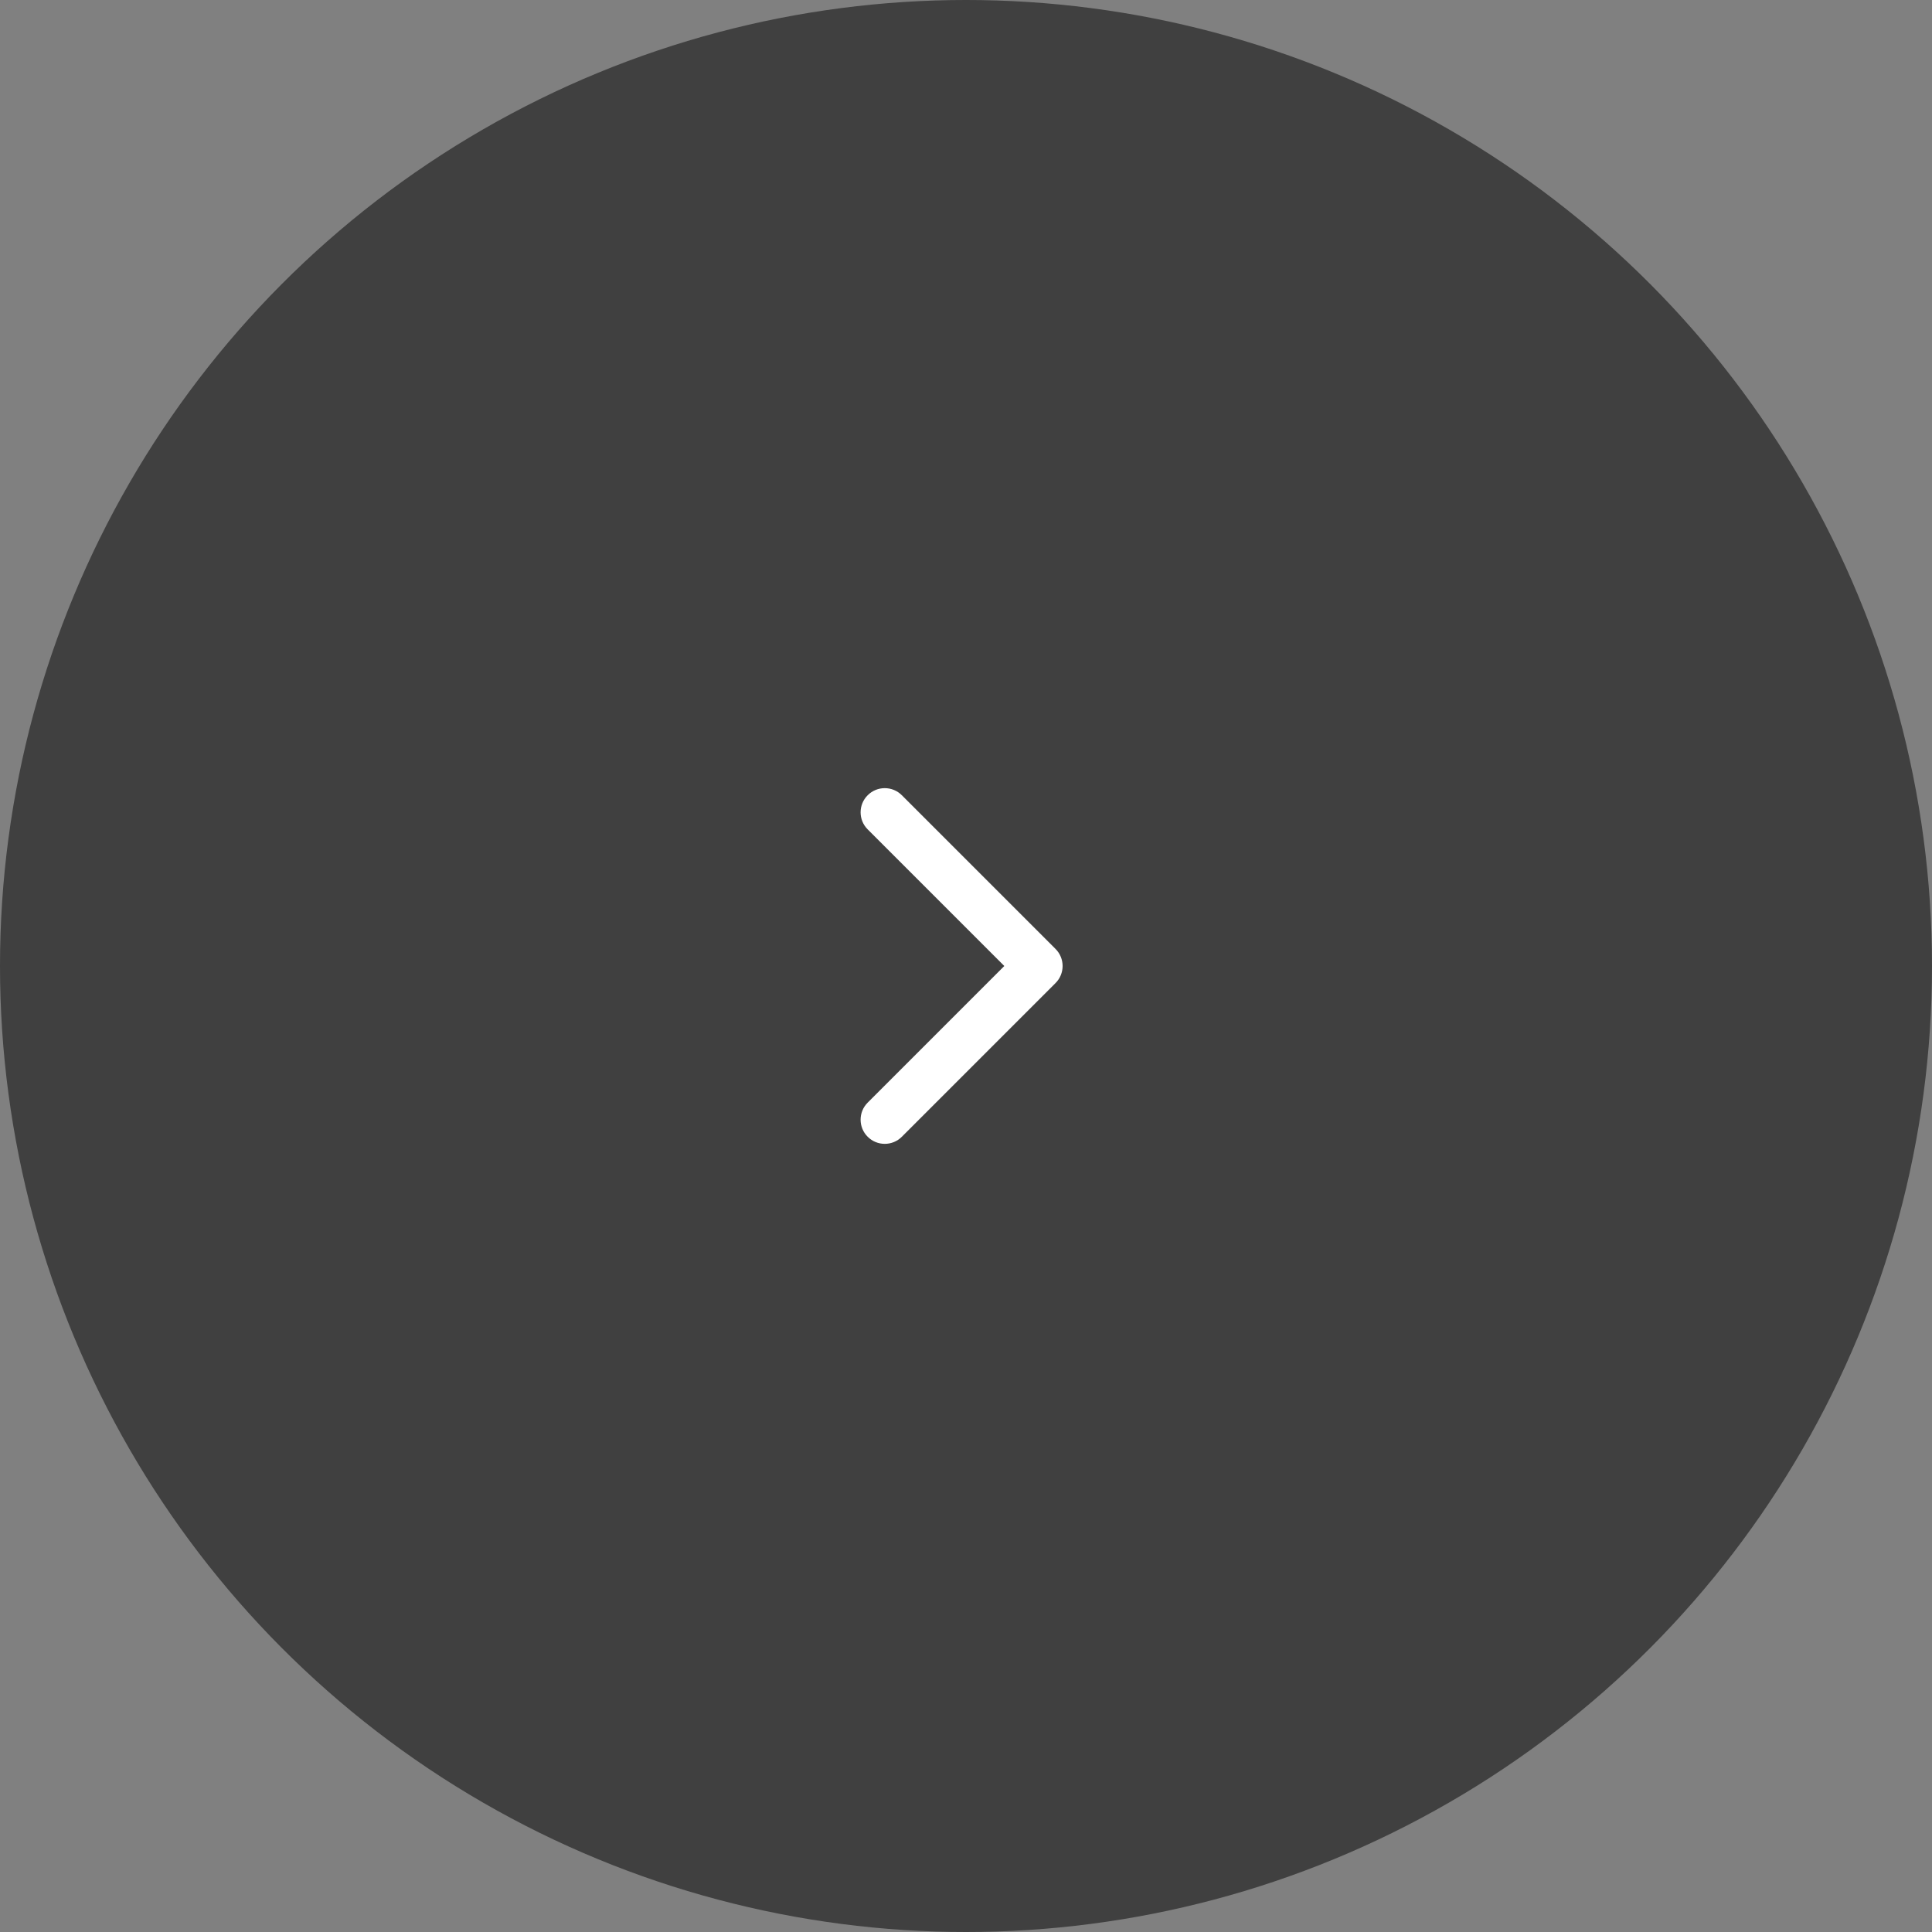 <svg width="80" height="80" viewBox="0 0 80 80" fill="none" xmlns="http://www.w3.org/2000/svg">
<rect x="0" y="0" width="80" height="80" fill="#808080" stroke="none"/>
<circle cx="40" cy="40" r="40" fill="black" fill-opacity="0.5"/>
<path d="M43.707 40.707C44.098 40.317 44.098 39.683 43.707 39.293L37.343 32.929C36.953 32.538 36.319 32.538 35.929 32.929C35.538 33.319 35.538 33.953 35.929 34.343L41.586 40L35.929 45.657C35.538 46.047 35.538 46.681 35.929 47.071C36.319 47.462 36.953 47.462 37.343 47.071L43.707 40.707ZM42 41H43V39H42V41Z" fill="white"/>
</svg>
